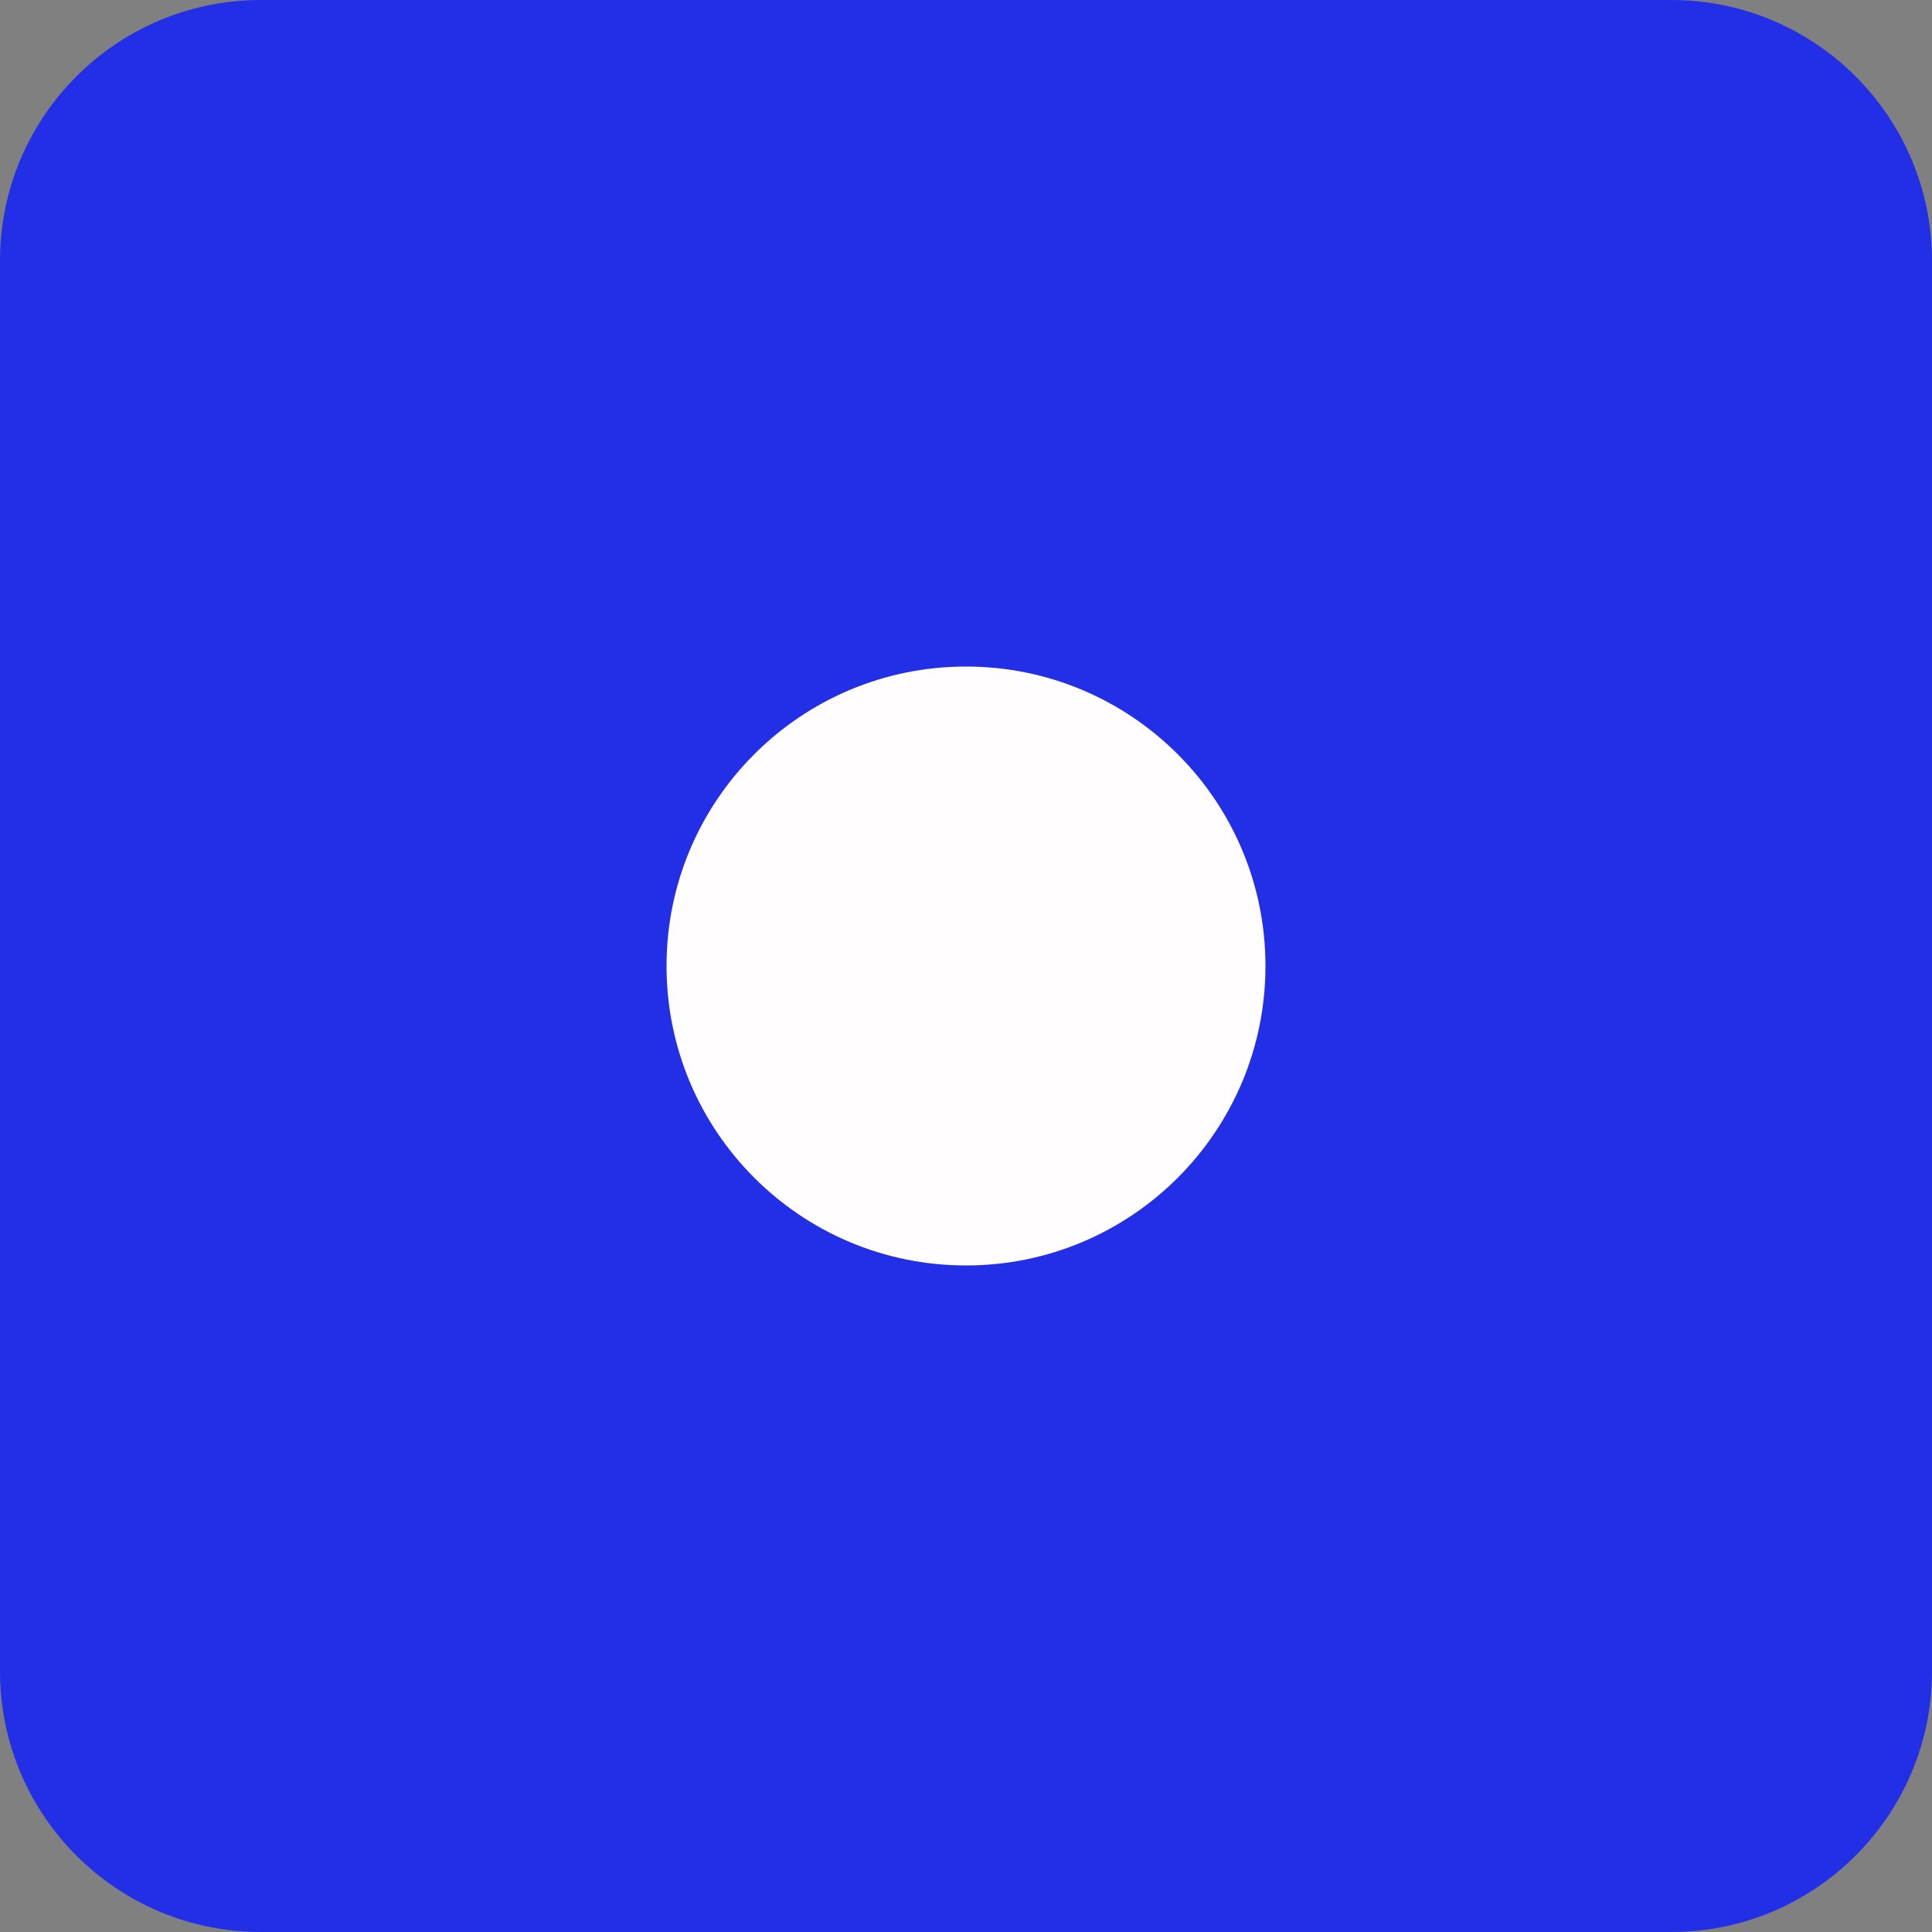 <?xml version="1.0" encoding="UTF-8" standalone="no"?><svg xmlns="http://www.w3.org/2000/svg" xmlns:xlink="http://www.w3.org/1999/xlink" fill="#000000" height="700" preserveAspectRatio="xMidYMid meet" version="1" viewBox="650.0 650.0 700.0 700.0" width="700" zoomAndPan="magnify"><rect x="650.0" y="650.0" width="700.0" height="700.0" fill="#808080" stroke="none"/><g><g id="change1_1"><path d="M 1255.5 1350 L 744.5 1350 C 692.309 1350 650 1307.691 650 1255.5 L 650 744.5 C 650 692.309 692.309 650 744.5 650 L 1255.5 650 C 1307.691 650 1350 692.309 1350 744.5 L 1350 1255.5 C 1350 1307.691 1307.691 1350 1255.5 1350" fill="#222fe6"/></g><g id="change2_1"><path d="M 1108.5 1000 C 1108.5 1059.922 1059.922 1108.5 1000 1108.5 C 940.078 1108.5 891.5 1059.922 891.5 1000 C 891.5 940.078 940.078 891.5 1000 891.5 C 1059.922 891.5 1108.5 940.078 1108.5 1000" fill="#fffdfd"/></g></g></svg>